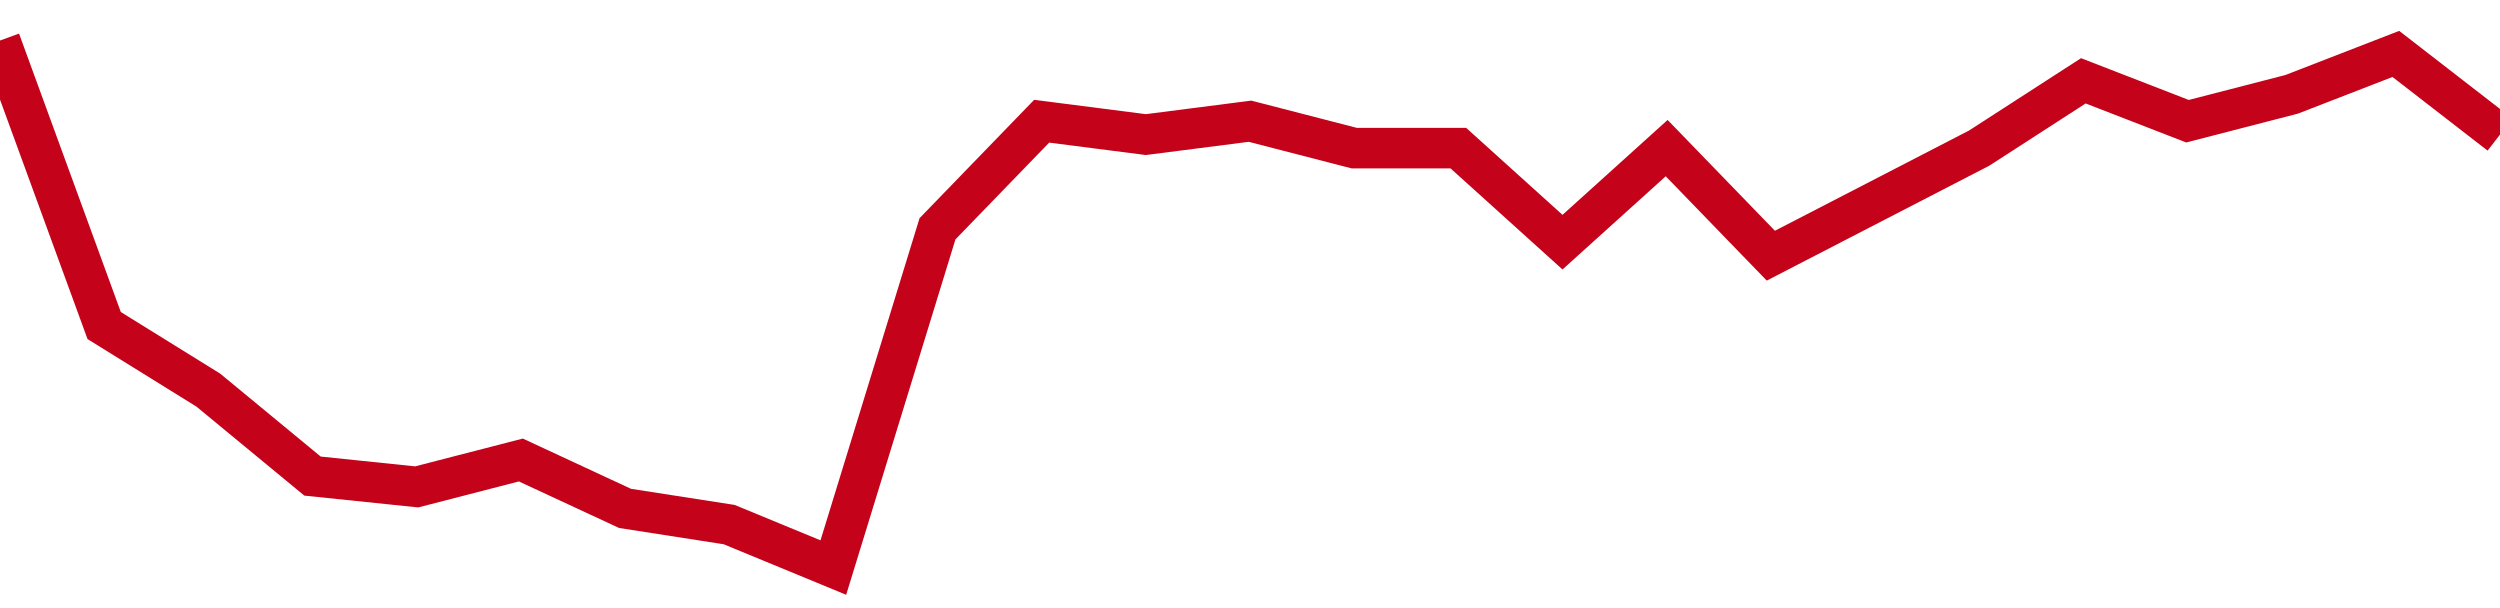 <!-- Generated with https://github.com/jxxe/sparkline/ --><svg viewBox="0 0 185 45" class="sparkline" xmlns="http://www.w3.org/2000/svg"><path class="sparkline--fill" d="M 0 3 L 0 3 L 7.708 24.09 L 15.417 28.87 L 23.125 35.23 L 30.833 36.03 L 38.542 34.04 L 46.25 37.62 L 53.958 38.82 L 61.667 42 L 69.375 16.93 L 77.083 8.97 L 84.792 9.96 L 92.5 8.97 L 100.208 10.96 L 107.917 10.96 L 115.625 17.92 L 123.333 10.96 L 131.042 18.92 L 138.75 14.94 L 146.458 10.96 L 154.167 5.98 L 161.875 8.97 L 169.583 6.98 L 177.292 3.99 L 185 9.96 V 45 L 0 45 Z" stroke="none" fill="none" ></path><path class="sparkline--line" d="M 0 3 L 0 3 L 7.708 24.09 L 15.417 28.87 L 23.125 35.23 L 30.833 36.03 L 38.542 34.04 L 46.25 37.62 L 53.958 38.82 L 61.667 42 L 69.375 16.93 L 77.083 8.97 L 84.792 9.96 L 92.5 8.97 L 100.208 10.96 L 107.917 10.96 L 115.625 17.92 L 123.333 10.96 L 131.042 18.92 L 138.75 14.94 L 146.458 10.96 L 154.167 5.98 L 161.875 8.97 L 169.583 6.98 L 177.292 3.99 L 185 9.96" fill="none" stroke-width="3" stroke="#C4021A" ></path></svg>